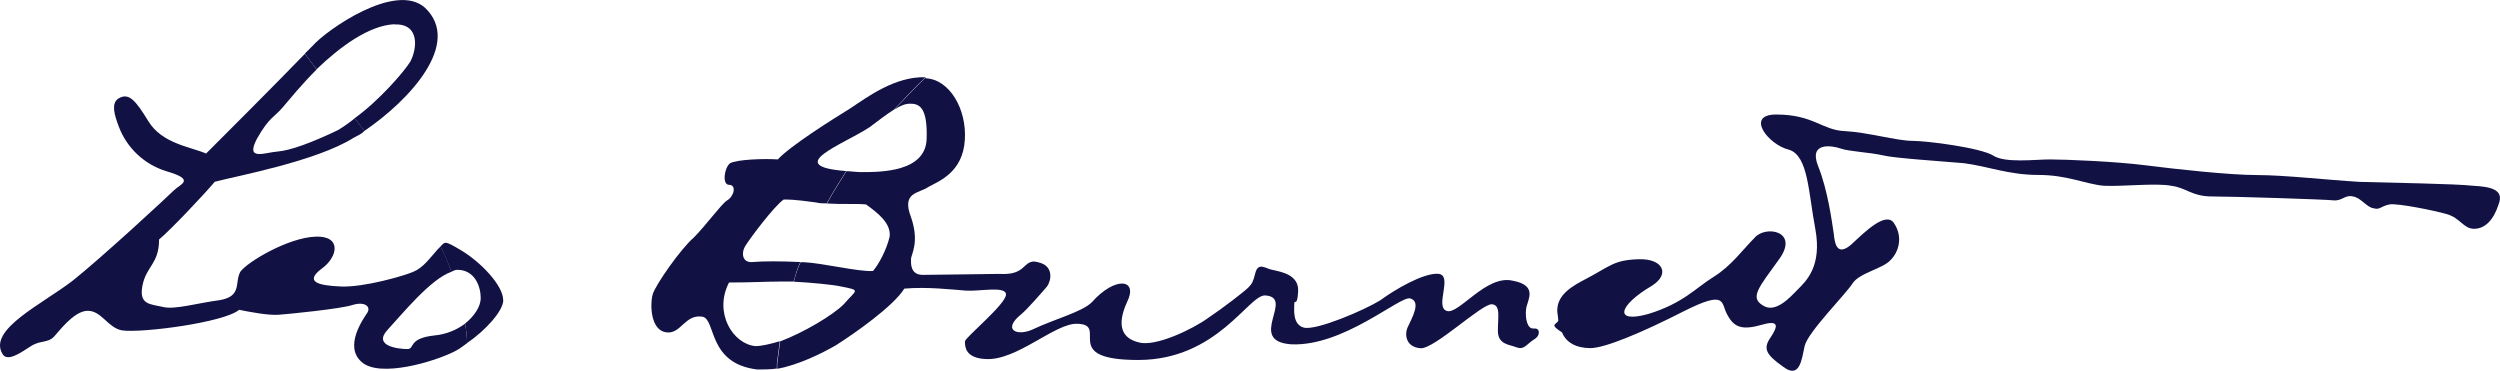 <?xml version="1.0" encoding="UTF-8"?>
<svg id="Leo-Burmet" xmlns="http://www.w3.org/2000/svg" viewBox="0 0 212.65 31.53">
  <defs>
    <style>
      .cls-1 {
        fill: #114;
        fill-rule: evenodd;
        stroke-width: 0px;
      }
    </style>
  </defs>
  <path class="cls-1" d="M134.62,23.87c-1.58.83-2.16,1.58-2.16,2.58,0,.17.08.5.08.75.08.17-.33.33-.33.5.08.25.58.5.66.58.33.83,1.17,1.33,2.41,1.33s4.41-1.33,7.99-3.16c3.66-1.83,3.08-.67,3.66.33.58,1.08,1.25,1.33,2.99.83s1.08.5.58,1.25c-.5.83-.25,1.33,1.17,2.33,1.41,1.08,1.58-.58,1.83-1.75.25-1.16,3.49-4.41,4.07-5.32.58-.92,2.58-1.25,3.24-2,.67-.66,1.08-1.91.33-3.08-.66-1.16-2.5.67-3.66,1.75-1.16,1-1.41.08-1.5-.92-.17-1.08-.5-3.66-1.33-5.74s1.17-1.75,1.91-1.5c.67.25,2.5.33,3.58.58,1,.25,4.99.5,6.9.67,2,.25,3.83,1,6.32,1s3.91.75,5.57.92c1.58.08,4.49-.25,5.74,0,1.33.17,1.75.91,3.49.91s9.65.25,10.31.33c.75.08,1-.5,1.66-.33.67.08,1.17.92,1.75,1,.58.17.58-.17,1.41-.33.75-.08,3.66.5,4.83.83,1.16.33,1.41,1.25,2.33,1.25s1.66-.75,2.08-2.08c.5-1.25-.66-1.5-2.16-1.58-1.5-.17-6.9-.25-9.65-.33-2.83-.17-6.41-.58-8.73-.58s-6.9-.5-9.48-.83c-2.58-.33-6.82-.5-8.15-.5-1.25,0-3.83.33-4.82-.33-1.08-.66-5.57-1.25-6.9-1.25-1.25,0-3.91-.75-5.74-.83-1.91-.08-2.66-1.41-5.82-1.41-2.66,0-.66,2.58,1.08,2.99,1.66.5,1.66,3.66,2.25,6.74.58,3.16-.75,4.41-1.5,5.16-.66.67-1.91,2.08-2.99,1.33-1.08-.67-.33-1.5,1.41-3.91,1.75-2.41-1.16-2.91-2.08-1.83-1,1-2,2.41-3.49,3.33-1.5.92-2.58,2.25-5.57,3.16-2.99.83-2.5-.75.33-2.41,1.58-1,.92-2.33-1.17-2.25-2.16.08-2.33.58-4.74,1.83h.01ZM42.8,25.53c0-1.25-1.91-3.24-3.58-4.24-1.41-.83-1.33-.75-1.75-.33.33.67.66,1.41.92,2.16.17-.08.33-.17.5-.17,1.5,0,2,1.41,2,2.41,0,.67-.5,1.5-1.33,2.16.08.5.17,1.08.17,1.66,1.58-1.08,3.08-2.74,3.08-3.66h-.01Z"/>
  <path class="cls-1" d="M36.98,28.53c-2.33.25-1.66,1.16-2.33,1.16-.75,0-2.99-.25-1.66-1.66,1.16-1.25,3.66-4.33,5.41-4.91-.25-.74-.56-1.46-.92-2.16l-.25.25c-.67.75-1.25,1.58-2.08,1.91-.75.33-4.16,1.33-6.15,1.25-2-.08-3.08-.42-1.66-1.5,1.41-1,1.75-2.83-.5-2.74-2.33.08-5.82,2.16-6.4,2.99-.5.92.17,2.08-1.75,2.41-1.91.25-3.83.83-4.82.58-1.08-.25-2.08-.17-1.75-1.83s1.41-1.83,1.41-3.91c1-.83,3.83-3.83,4.74-4.91,1.91-.5,8.65-1.75,11.81-3.74.33-.17.67-.33.92-.58-.25-.33-.5-.66-.83-1.08-.44.37-.92.7-1.41,1-2.25,1.08-4.08,1.75-5.16,1.83-1.08.08-2.75.83-1.75-1.08,1.08-1.91,1.5-1.83,2.25-2.74.5-.58,1.5-1.83,2.83-3.16-.33-.42-.66-.92-1-1.33-2.08,2.16-7.65,7.74-8.4,8.48-1.33-.58-3.74-.83-4.91-2.75-1.08-1.75-1.66-2.5-2.58-1.91-.58.42-.33,1.33.08,2.41.69,1.79,2.16,3.17,3.99,3.74,2.58.75,1.25,1.08.66,1.66-.5.5-6.07,5.66-8.57,7.65-2.58,2-7.24,4.16-5.99,6.24.5.92,2.25-.67,2.75-.83.5-.25,1.16-.17,1.58-.58.42-.42,1.66-2.16,2.83-2.25,1.25-.08,1.75,1.41,2.99,1.66,1.66.25,8.73-.67,9.98-1.75.83.17,2.5.5,3.41.42,1-.08,5.24-.5,6.24-.83,1.08-.33,1.58.17,1.25.67s-2,2.83-.5,4.16c1.5,1.41,6.24,0,7.99-.91.33-.17.67-.42,1-.67,0-.58-.08-1.16-.17-1.66-.75.56-1.64.91-2.58,1h0Z"/>
  <path class="cls-1" d="M33.57,2.08c2.16-.08,1.91,2.08,1.33,3.16-.5.83-2.66,3.33-4.74,4.82.33.42.58.75.83,1.08,3.91-2.66,8.32-7.49,5.16-10.48-2.5-2.25-8.4,1.91-9.56,3.24l-.66.66c.33.42.66.92,1,1.33,1.91-1.83,4.41-3.74,6.65-3.83v.02ZM66.34,29.02c-.83.25-1.58.42-2.08.42-1.91-.17-3.58-2.83-2.25-5.41,1.91,0,3.16-.08,4.24-.08h1.25c.17-.58.33-1.16.58-1.66-1.58-.08-3.24-.08-4.08,0s-1-.75-.58-1.41,2.41-3.33,3.24-3.91c1.16,0,2,.17,2.74.25.33.08.58.08.92.08.5-.92,1.08-1.83,1.66-2.75-5.49-.42-.25-2.25,2-3.74.67-.5,1.41-1.08,2.08-1.5.87-.94,1.75-1.85,2.66-2.74-2.58-.08-4.91,1.66-6.41,2.66-1.5.92-5.07,3.16-6.15,4.33-1.16-.08-3.49,0-4.07.33-.5.42-.67,1.83-.08,1.83.67,0,.42,1-.17,1.33-.5.33-1.83,2.16-2.83,3.16-1.08.92-3.24,3.99-3.49,4.82-.25.92-.17,3.08,1.16,3.24,1.25.17,1.58-1.58,3.08-1.33,1.16.25.42,3.99,4.66,4.49.5,0,1.08,0,1.66-.08v-.42c.08-.67.17-1.33.25-1.91h0Z"/>
  <path class="cls-1" d="M130.47,27.94c-.58.08-.75-.92-.66-1.66s1.08-2-1.17-2.41c-2.24-.5-4.57,2.91-5.57,2.58-1.08-.33.58-3.08-.75-3.16-1.25-.08-3.66,1.33-4.91,2.25-1.33.83-5.41,2.58-6.49,2.33-1-.25-.83-1.58-.83-2,0-.5.25.33.33-1.08s-1.41-1.66-2.16-1.83c-.58-.08-1.25-.75-1.5.33-.17.67-.25.83-.58,1.17-.33.33-2.16,1.75-3.41,2.58-1.25.92-4.49,2.5-5.91,2.08-1.41-.33-1.91-1.41-1-3.41,1-2-1-2.24-2.99,0-.83.83-3.16,1.42-5.07,2.33-1.33.58-2.58,0-.91-1.33.5-.42,1.66-1.75,2.16-2.33.42-.58.5-1.66-.5-2-.92-.33-1.08,0-1.66.5-.67.5-1.41.42-2.08.42-.58,0-5.16.08-6.32.08-1.08,0-1-1-1-1.33,0-.42.75-1.41,0-3.58-.83-2.16.67-2,1.5-2.58.92-.5,2.91-1.25,3.08-3.99.17-2.66-1.33-5.16-3.33-5.24v-.08c-.91.89-1.8,1.81-2.66,2.74.5-.33.92-.5,1.33-.5.75,0,1.5.25,1.41,2.99-.08,2.83-3.91,2.83-5.57,2.83-.42,0-.92-.08-1.25-.08-.58.92-1.16,1.83-1.66,2.75,1.25.08,2.5,0,3.33.08.91.67,2.16,1.58,2,2.75-.25,1.08-.91,2.33-1.41,2.91-1.25.08-4.24-.67-5.91-.75h-.25c-.25.5-.42,1.08-.58,1.66,1.5.08,3.33.25,4.08.42,1.66.33,1.25.25.17,1.5-.91.92-3.41,2.41-5.41,3.16-.09.64-.17,1.27-.25,1.91v.42c1.83-.33,3.83-1.33,4.99-2,1.58-1,4.91-3.33,5.82-4.82,1.91-.17,4.07.08,5.24.17,1.16.08,3.41-.42,3.41.33,0,.83-3.49,3.66-3.49,3.99,0,.42,0,1.41,1.75,1.5,2.66.17,5.91-3.08,7.82-3,2.74.08-1.58,3.08,5.16,3.08s9.4-5.57,10.81-5.49c2.58.17-1.66,3.91,2.25,4.16,4.41.17,9.15-4.08,10.06-3.91,1,.25.17,1.66-.17,2.41-.33.66-.17,1.75,1.08,1.83,1.16.08,5.24-3.83,6.07-3.74.75.08.5,1.08.5,2.25s.92,1.16,1.58,1.41c.67.25.83-.25,1.5-.67.58-.33.5-1,0-.92h-.02Z"/>
</svg>